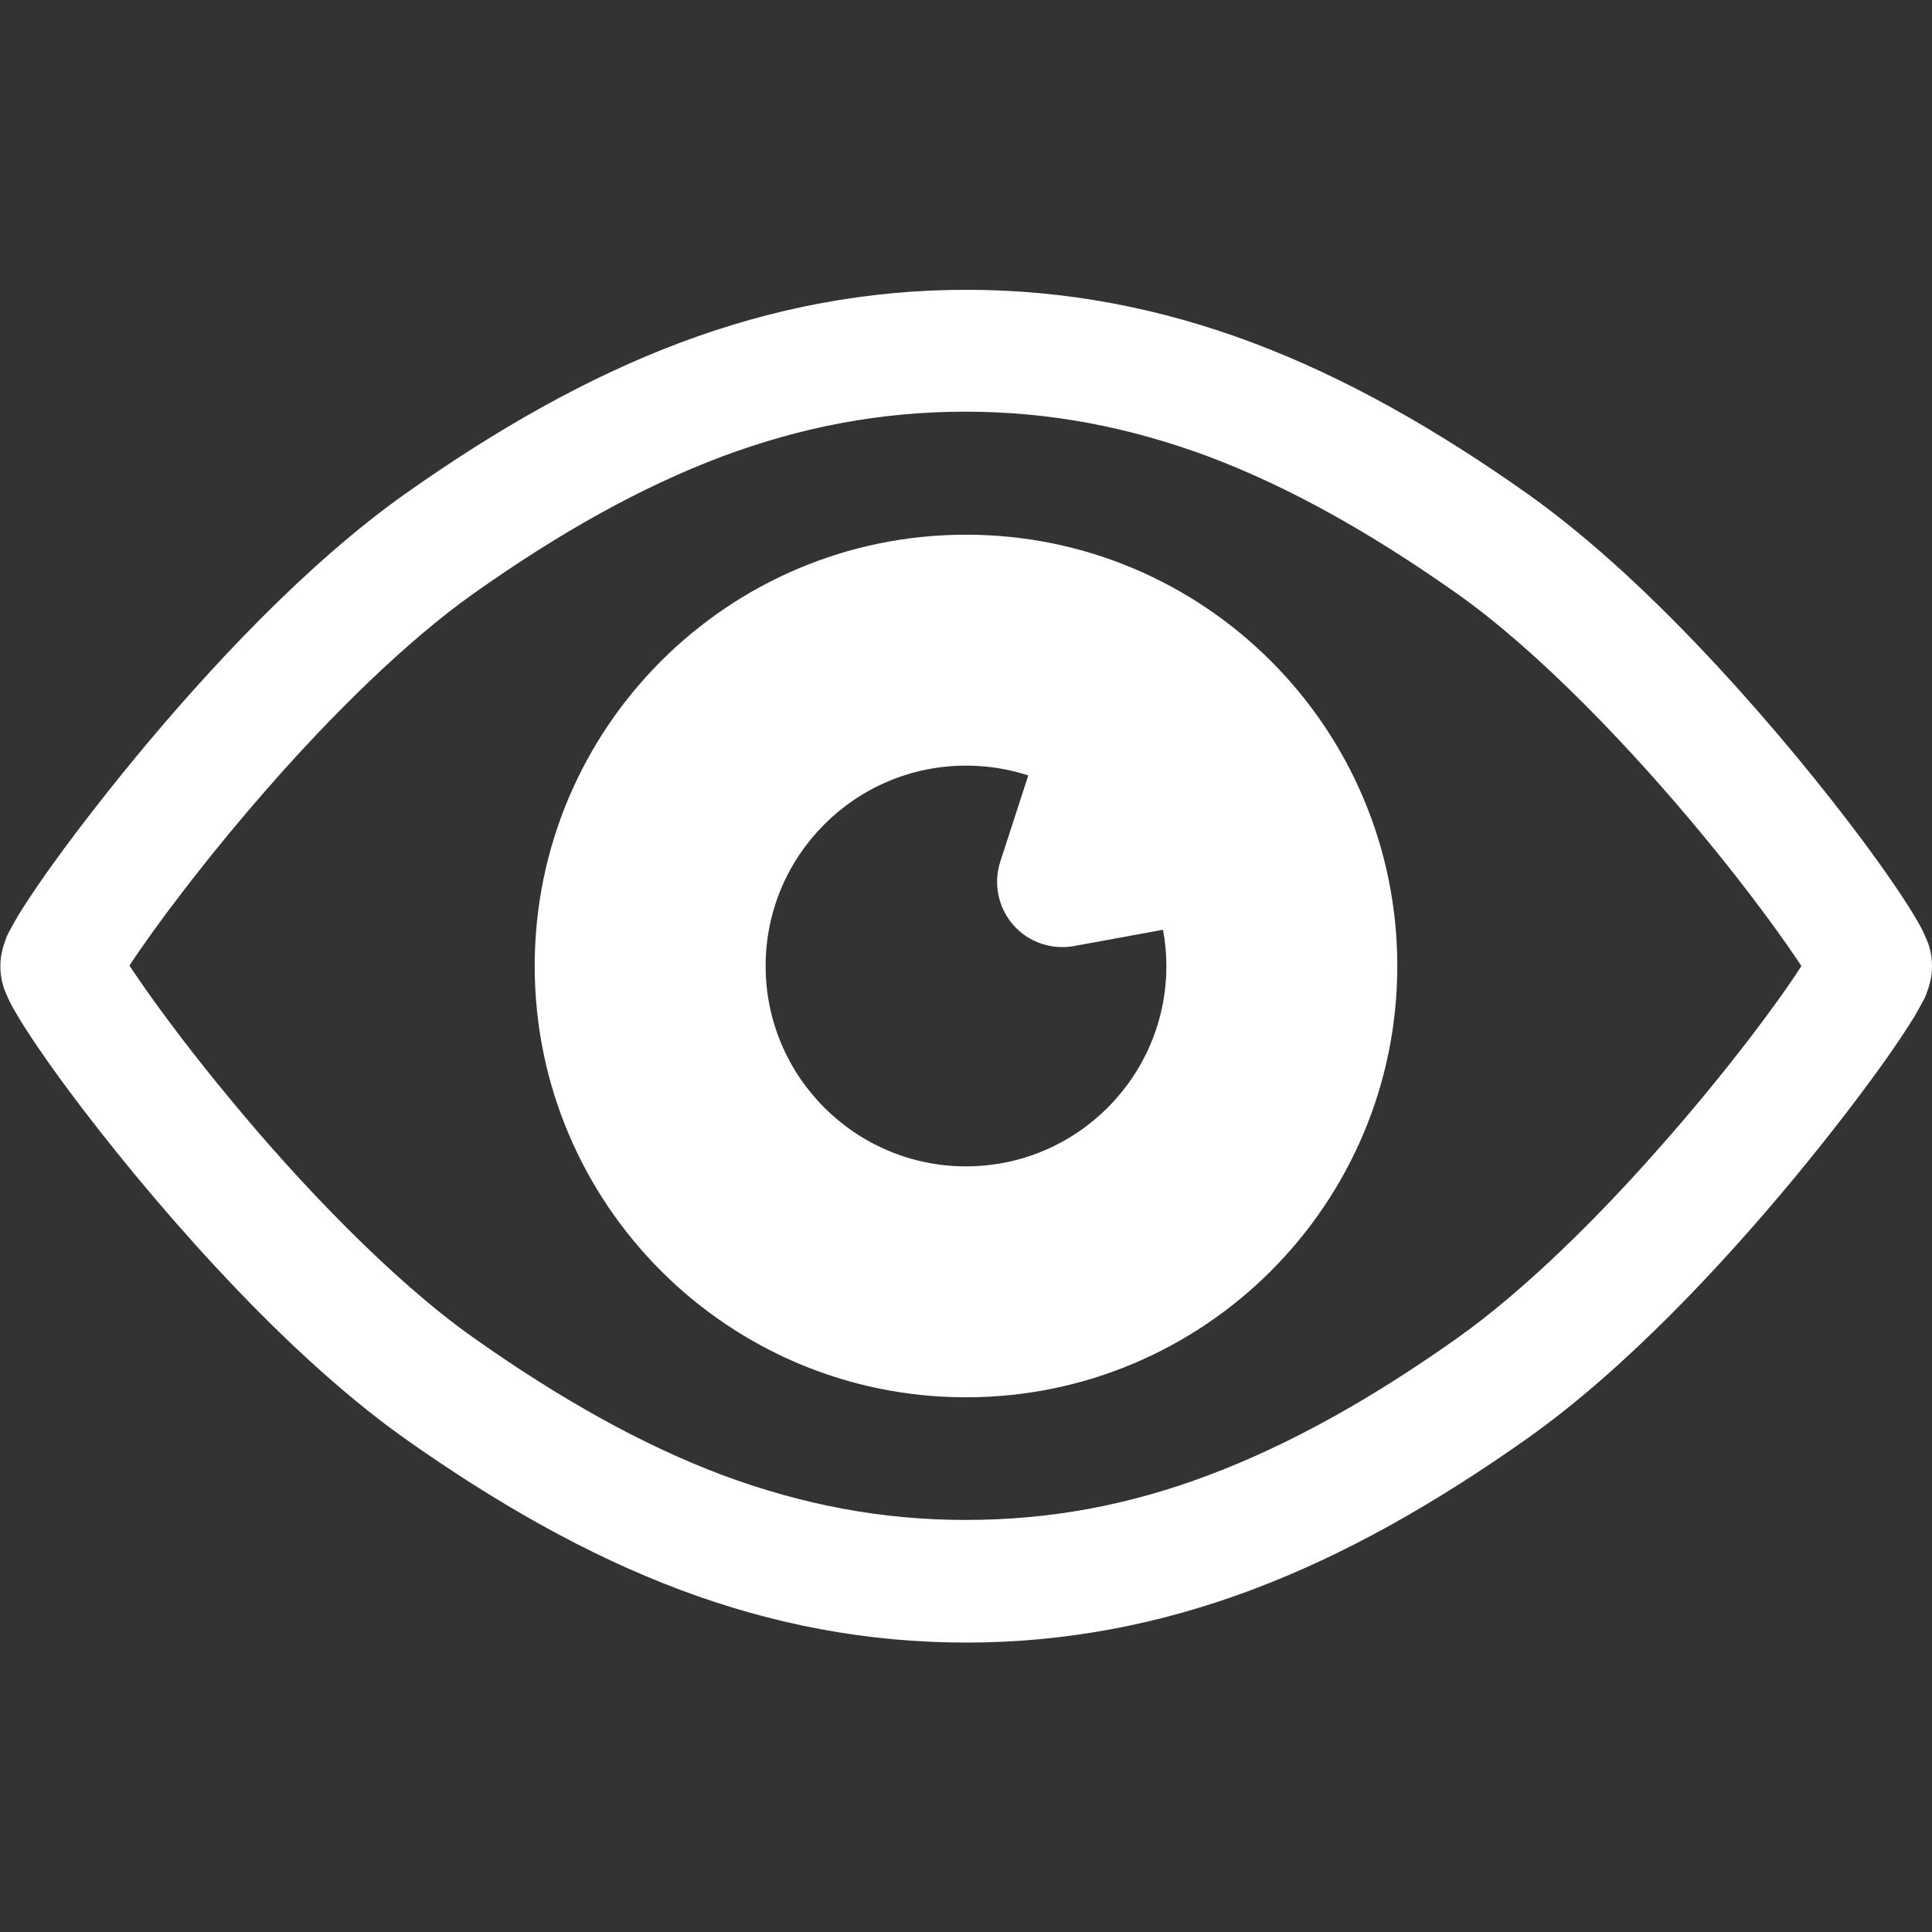 <?xml version="1.0" encoding="utf-8"?>
<!-- Generator: Adobe Illustrator 24.3.1, SVG Export Plug-In . SVG Version: 6.00 Build 0)  -->
<svg version="1.1" id="_x32_" xmlns="http://www.w3.org/2000/svg" xmlns:xlink="http://www.w3.org/1999/xlink" x="0px" y="0px"
	 viewBox="0 0 512 512" style="enable-background:new 0 0 512 512;" xml:space="preserve">
<rect x="0" y="0" width="512" height="512" fill="#333333" stroke="none"/>
<style type="text/css">
	.st0{fill:#FFFFFF;}
</style>
<g>
	<path class="st0" d="M511.6,252.2c-0.4-1.8-0.8-2.7-1.2-3.6c-0.7-1.7-1.4-3-2.2-4.4c-3-5.2-7.8-12.3-14.4-21.2
		c-9.9-13.3-23.5-30.1-38.9-46.7c-15.4-16.6-32.5-32.9-49.9-45.3c-24.6-17.4-48.6-31-73.1-40.2c-24.5-9.2-49.6-14-75.8-14
		c-26.2,0-51.3,4.8-75.8,14c-24.5,9.2-48.5,22.8-73.1,40.2c-25.9,18.4-51.4,45.7-71.1,69.5c-9.8,11.9-18.1,22.8-24.1,31.3
		c-3,4.3-5.4,7.9-7.3,11c-0.9,1.6-1.7,3-2.5,4.5c-0.4,0.8-0.7,1.6-1.1,2.8c-0.2,0.6-0.4,1.3-0.6,2.2c-0.2,0.9-0.4,2-0.4,3.8
		c0,1.7,0.2,2.9,0.4,3.8c0.4,1.8,0.8,2.7,1.2,3.6c0.7,1.7,1.4,3,2.2,4.4c3,5.2,7.8,12.3,14.4,21.2c9.9,13.3,23.5,30.1,38.9,46.7
		c15.4,16.6,32.5,32.9,49.9,45.3c24.6,17.4,48.6,31,73.1,40.2c24.5,9.2,49.6,14,75.8,14c26.2,0,51.3-4.8,75.8-14
		c24.5-9.2,48.5-22.8,73.1-40.2c25.9-18.4,51.4-45.7,71.1-69.5c9.8-11.9,18.1-22.8,24.1-31.3c3-4.3,5.4-7.9,7.3-11
		c0.9-1.6,1.7-3,2.5-4.5c0.4-0.8,0.7-1.6,1.1-2.8c0.2-0.6,0.4-1.3,0.6-2.2c0.2-0.9,0.4-2,0.4-3.8C512,254.3,511.8,253.1,511.6,252.2
		z M440.6,303.2c-16.7,19.1-36.6,38.8-54.4,51.4c-23,16.3-44.6,28.3-65.8,36.3c-21.2,8-42.1,11.9-64.5,11.9
		c-22.3,0-43.2-4-64.5-11.9c-21.2-8-42.7-20-65.8-36.3c-21.7-15.3-46.4-41.2-64.9-63.7c-9.3-11.2-17.1-21.6-22.5-29.3
		c-1.5-2.2-2.8-4-3.9-5.7c6.4-9.8,20.2-28.3,36.8-47.2c16.7-19.1,36.6-38.8,54.4-51.4c23-16.3,44.6-28.3,65.8-36.3
		c21.2-7.9,42.1-11.9,64.5-11.9c22.3,0,43.2,4,64.5,11.9c21.2,8,42.7,20,65.8,36.3c21.7,15.3,46.4,41.3,64.9,63.7
		c9.3,11.2,17.1,21.6,22.5,29.3c1.5,2.2,2.8,4,3.9,5.7C471.1,265.8,457.3,284.3,440.6,303.2z"/>
	<path class="st0" d="M256,141.7c-63.1,0-114.3,51.2-114.3,114.3c0,63.1,51.2,114.3,114.3,114.3S370.3,319.1,370.3,256
		C370.3,192.9,319.1,141.7,256,141.7z M256,309.1c-29.3,0-53.1-23.8-53.1-53.1c0-29.3,23.8-53.1,53.1-53.1c5.8,0,11.3,0.9,16.5,2.6
		l-7.4,22.8c-1.9,5.8-0.6,12.2,3.4,16.8c4,4.6,10.2,6.7,16.2,5.6l23.5-4.3c0.6,3.1,0.9,6.3,0.9,9.6
		C309.1,285.3,285.3,309.1,256,309.1z"/>
</g>
</svg>
